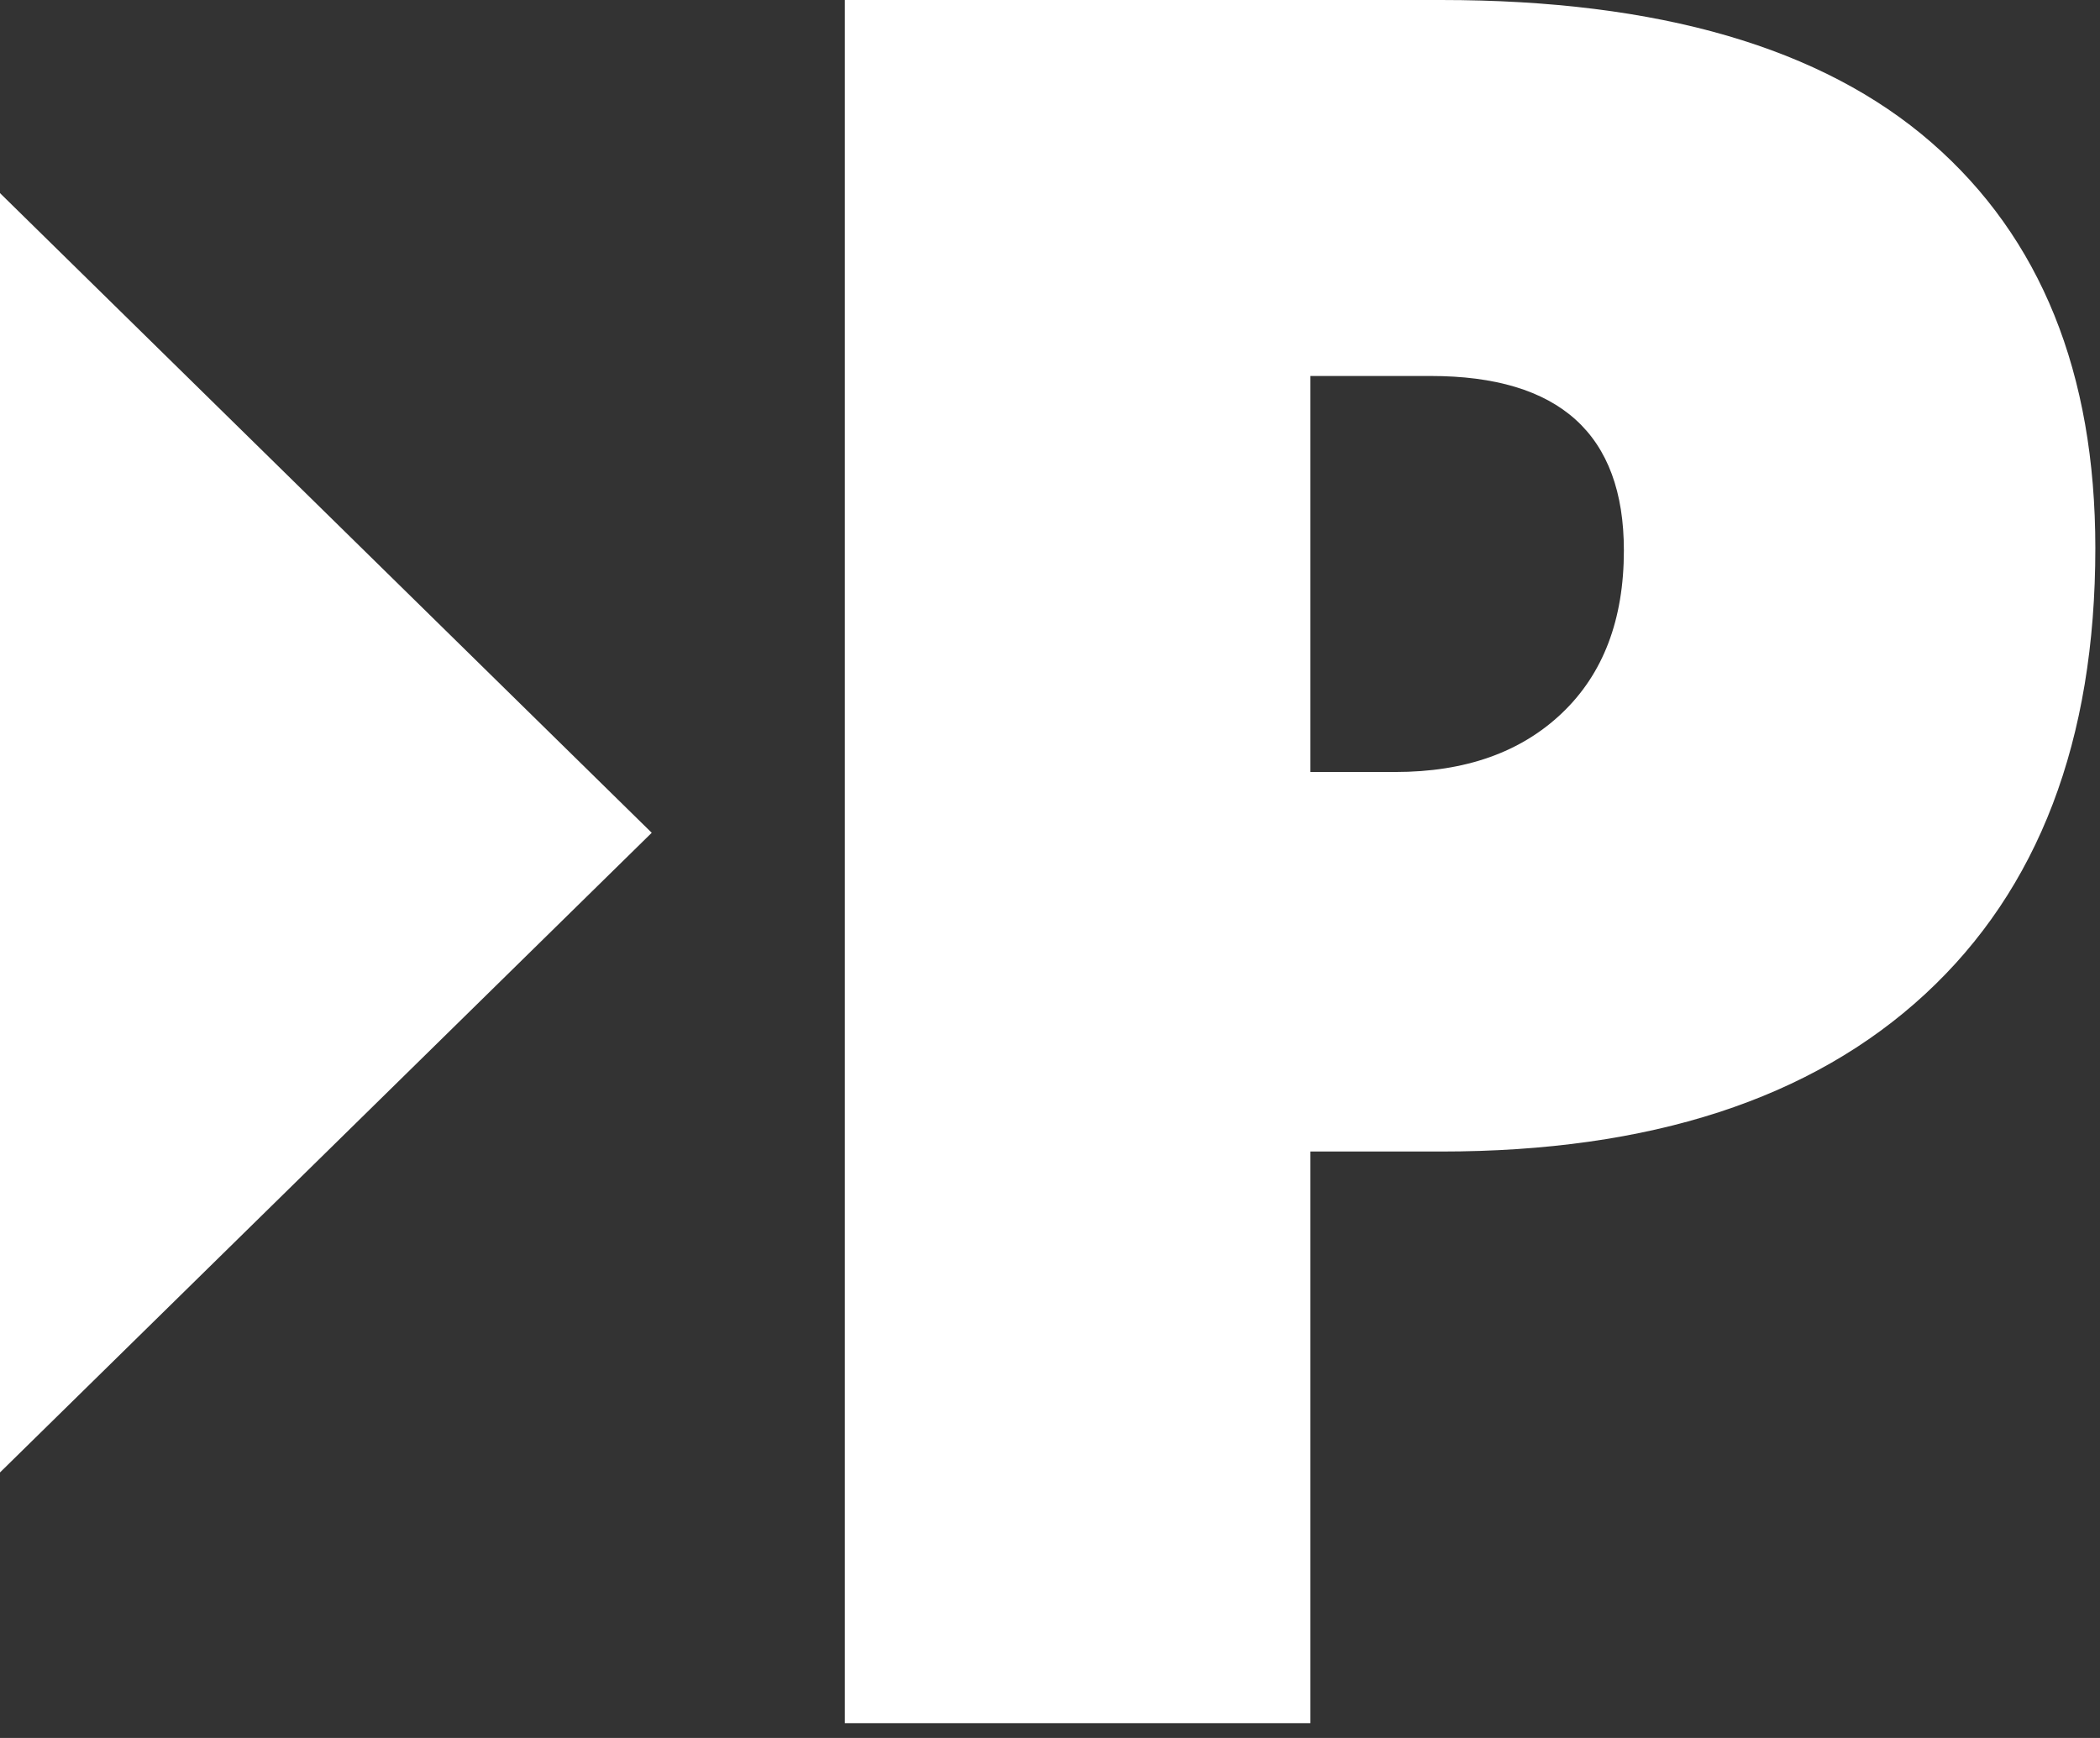 <?xml version="1.0" encoding="UTF-8"?>
<svg width="87px" height="72px" viewBox="0 0 87 72" version="1.1" xmlns="http://www.w3.org/2000/svg" xmlns:xlink="http://www.w3.org/1999/xlink">
    <rect x="0" y="0" width="87" height="72" fill="#333333" stroke="none"/>
    <!-- Generator: Sketch 52.6 (67491) - http://www.bohemiancoding.com/sketch -->
    <title>Icon-White</title>
    <desc>Created with Sketch.</desc>
    <g id="Icon-White" stroke="none" stroke-width="1" fill="none" fill-rule="evenodd">
        <polygon id="Triangle" fill="#FFFFFF" transform="translate(13.5, 34.5) rotate(90) translate(-13.5, -34.5) " points="13.5 21 40 48 -13 48"></polygon>
        <path d="M86.807,22.705 C86.807,30.68 84.455,36.841 79.751,41.187 C75.047,45.532 68.366,47.705 59.707,47.705 L54.287,47.705 L54.287,71.387 L35,71.387 L35,0 L59.707,0 C68.724,0 75.495,1.969 80.02,5.908 C84.544,9.847 86.807,15.446 86.807,22.705 Z M54.287,31.982 L57.803,31.982 C60.7,31.982 63.003,31.169 64.712,29.541 C66.421,27.913 67.275,25.667 67.275,22.803 C67.275,17.985 64.606,15.576 59.268,15.576 L54.287,15.576 L54.287,31.982 Z" id="P" fill="#FFFFFF"></path>
    </g>
</svg>